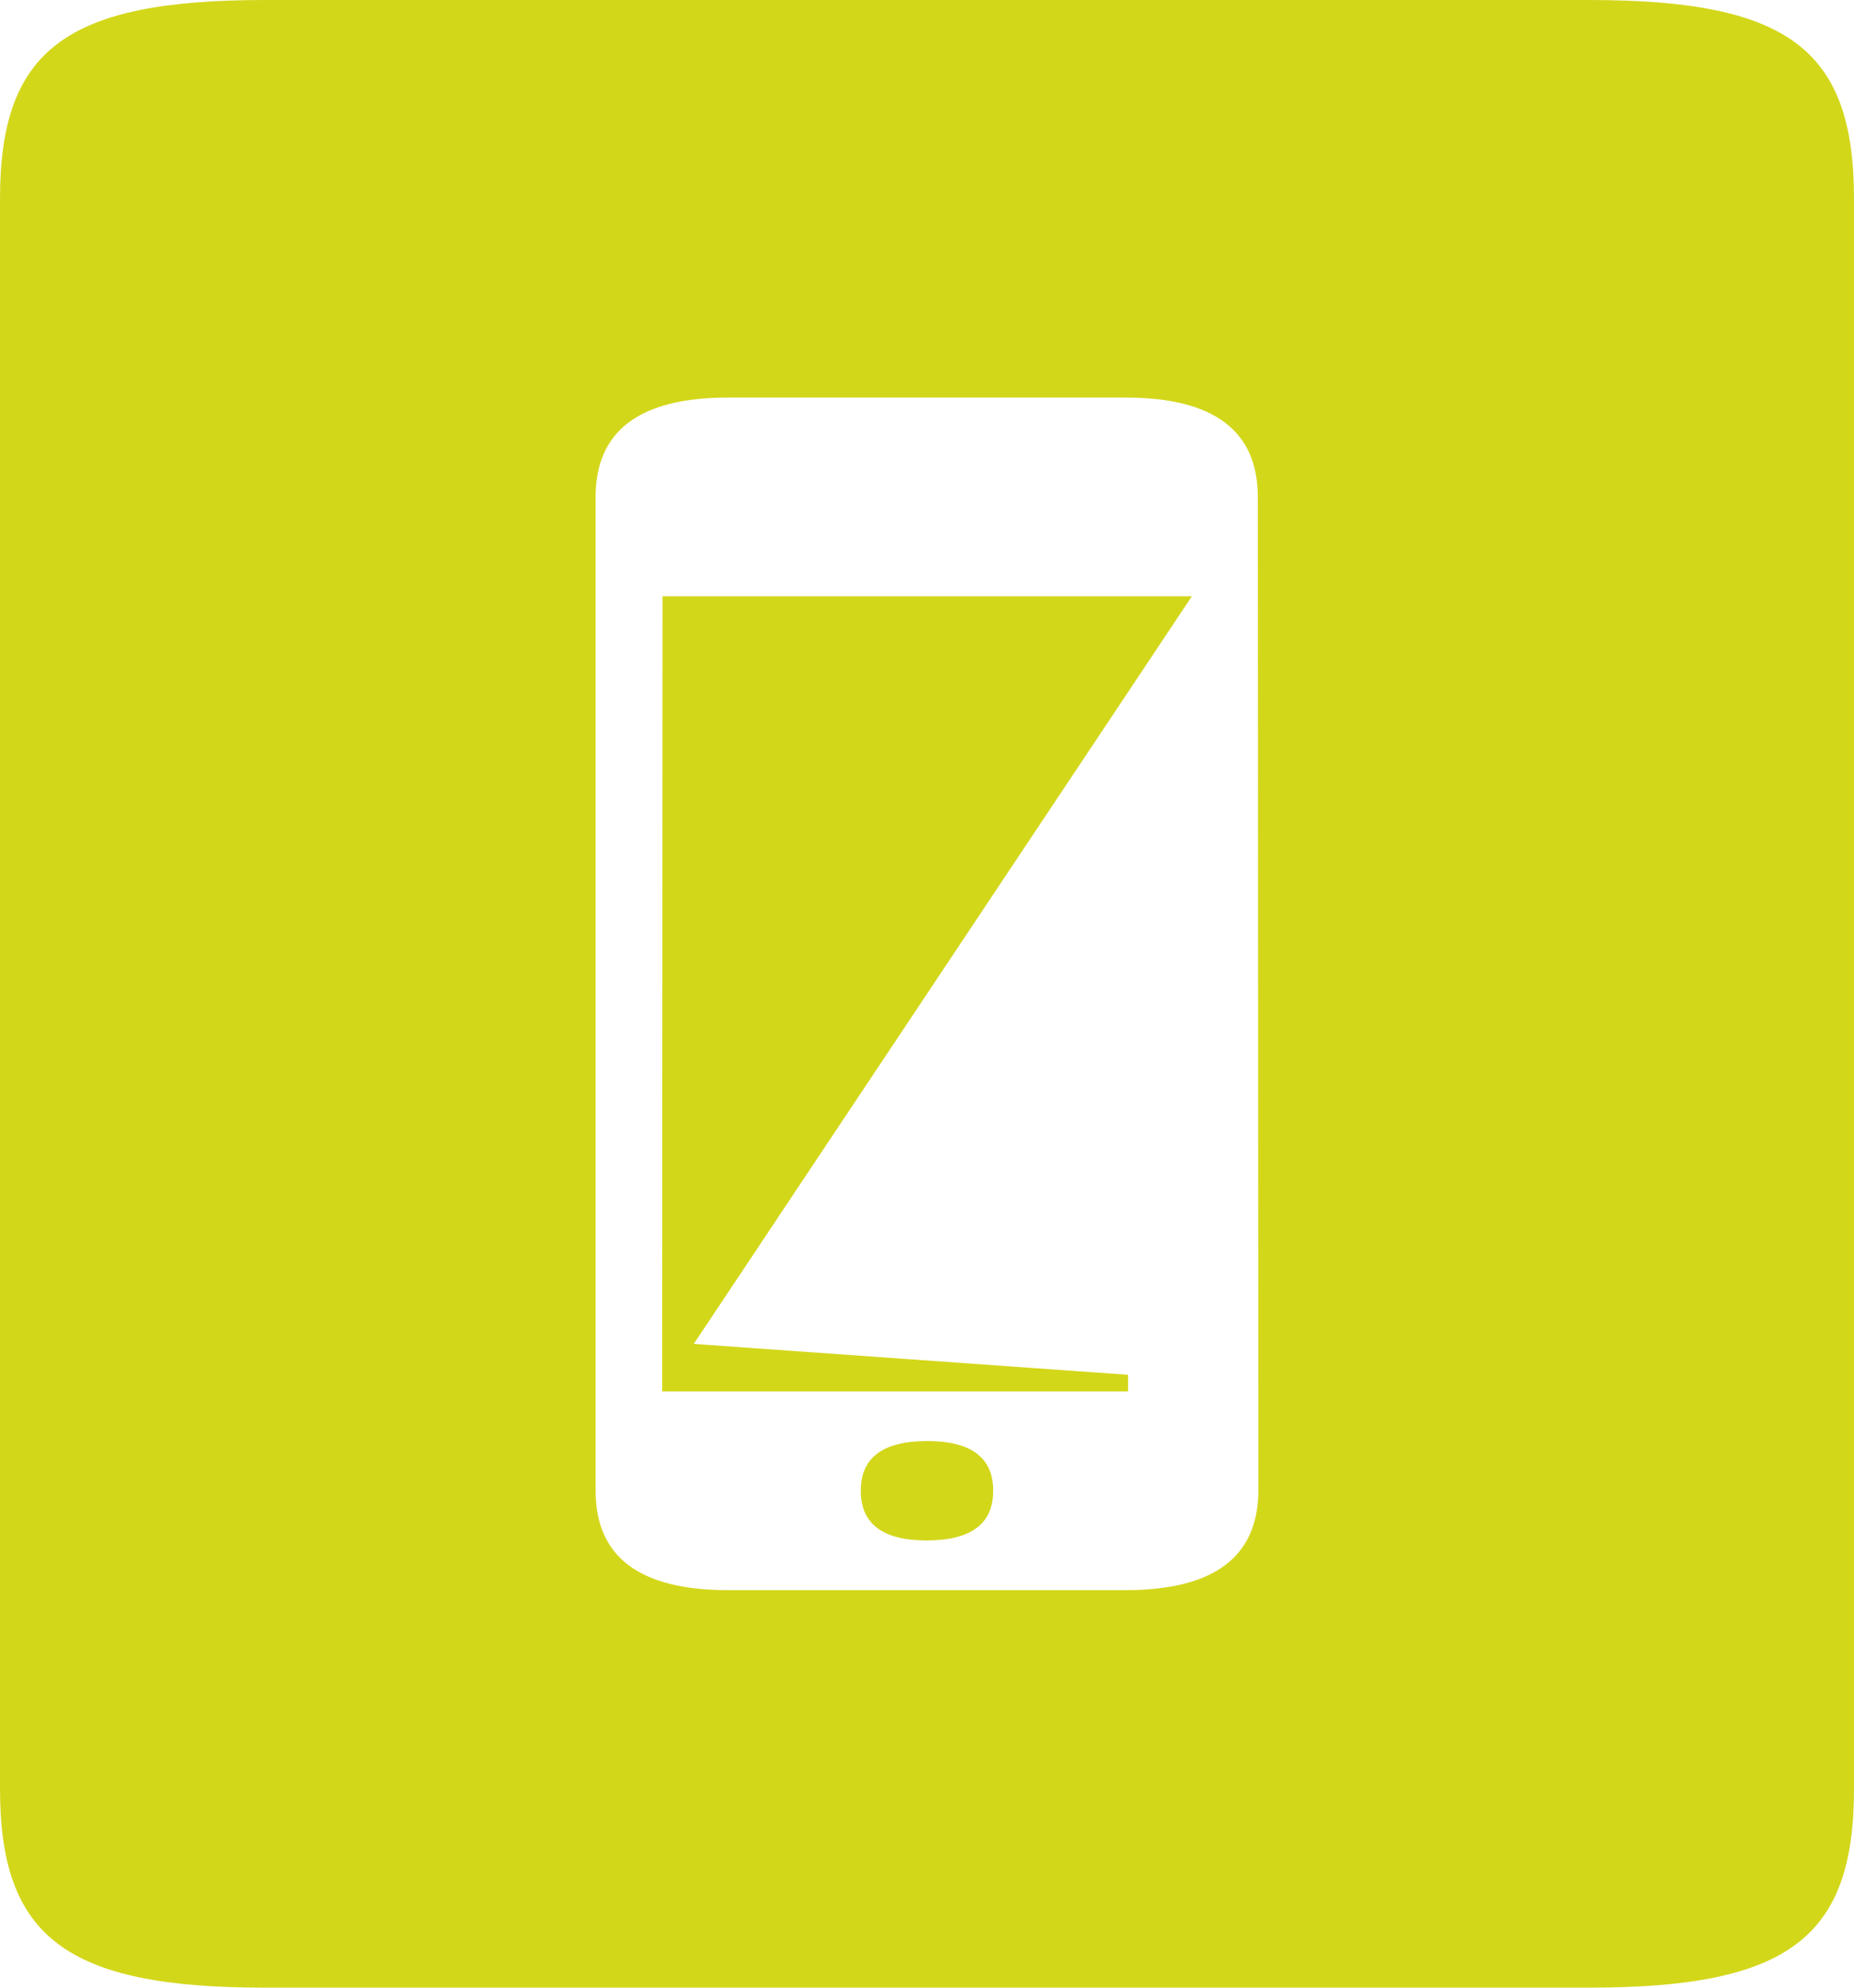 <?xml version="1.0" encoding="UTF-8"?>
<svg xmlns="http://www.w3.org/2000/svg" id="Ebene_1" version="1.1" viewBox="0 0 476.22 510.23">
  <defs>
    <style>
      .st0 {
        fill: #d3d71a;
      }
    </style>
  </defs>
  <path class="st0" d="M170.17,153.07l-.09,204.09.07-.1v.1h119.61v-4.25l-111.56-7.93,127.94-191.91h-135.97Z"></path>
  <path class="st0" d="M408.19,0H68.03C17.14,0,0,12.62,0,51.02v408.19c0,38.14,17.14,51.02,68.03,51.02h340.16c51.28,0,68.03-12.89,68.03-51.02V51.02C476.22,12.63,459.34,0,408.19,0h0ZM289.06,408.19h-102.05q-34.02,0-34.02-25.51V127.56q0-25.51,34.02-25.51h102.05q34.02,0,34.02,25.51l.14,255.21q-.15,25.42-34.16,25.42h0Z"></path>
  <path class="st0" d="M238.08,369.92q-17.01.03-16.98,12.79t17.03,12.72,16.98-12.79-17.03-12.72Z"></path>
</svg>

